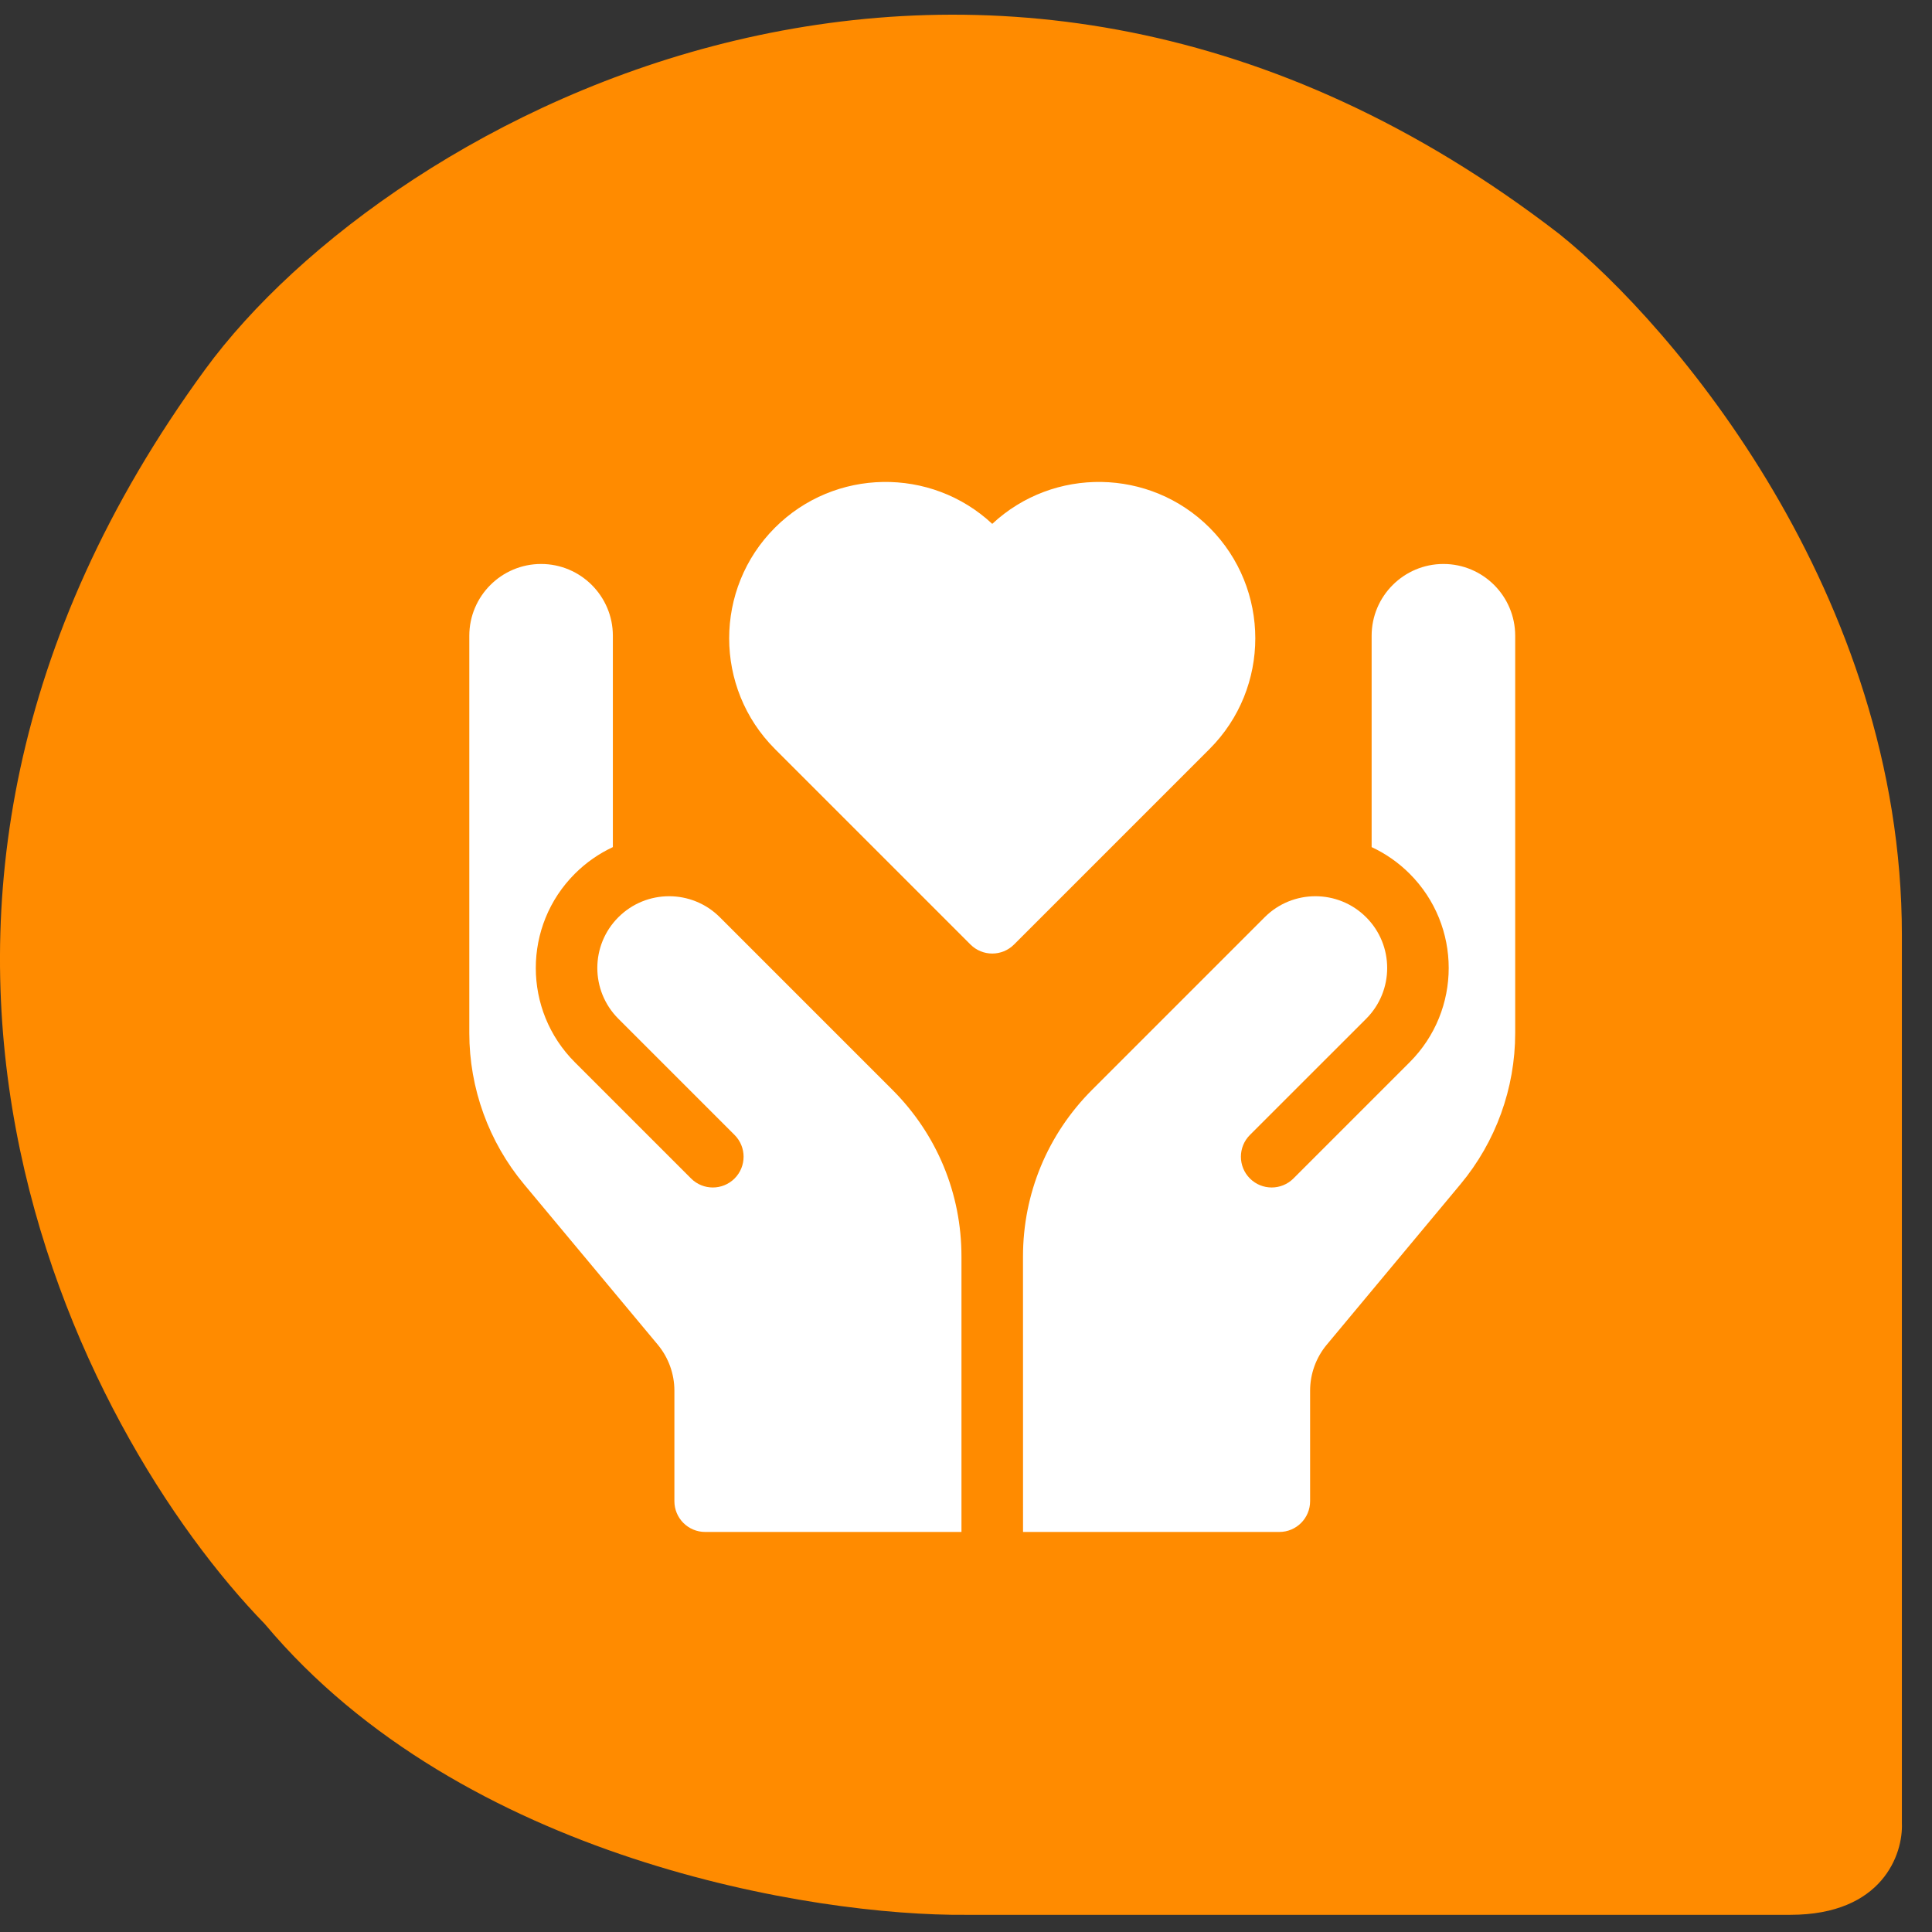 <svg width="46" height="46" viewBox="0 0 46 46" fill="none" xmlns="http://www.w3.org/2000/svg">
<rect x="0" y="0" width="46" height="46" fill="#333333" stroke="none"/>
<path d="M42.627 45.591C44.828 45.591 45.314 44.137 45.283 43.41L45.283 22.263C45.283 14.145 39.846 7.753 37.127 5.572C23.424 -5.001 9.285 2.777 4.884 8.797C-4.599 21.77 1.881 34.117 6.307 38.669C11.011 44.283 19.394 45.623 22.997 45.591L42.627 45.591Z" fill="#FF8B00"/>
<path d="M34.367 13.428C33.425 13.428 32.658 14.194 32.658 15.137V20.169C32.986 20.322 33.293 20.533 33.563 20.803C34.803 22.043 34.803 24.052 33.563 25.292L30.796 28.059C30.51 28.345 30.046 28.345 29.76 28.059C29.474 27.773 29.474 27.309 29.76 27.023L32.528 24.256C33.195 23.588 33.195 22.506 32.527 21.839C31.86 21.172 30.778 21.172 30.111 21.839L26.002 25.948C24.942 27.009 24.357 28.419 24.357 29.919L24.358 36.475H30.461C30.866 36.475 31.193 36.147 31.193 35.742V33.111C31.193 32.712 31.334 32.323 31.59 32.016L34.775 28.194C35.614 27.187 36.076 25.91 36.076 24.599V15.137C36.076 14.194 35.31 13.428 34.367 13.428Z" fill="white"/>
<path d="M21.248 25.948L17.139 21.839C16.472 21.172 15.39 21.172 14.723 21.839C14.055 22.506 14.055 23.588 14.723 24.256L17.49 27.023C17.776 27.309 17.776 27.773 17.49 28.059C17.204 28.345 16.74 28.345 16.454 28.059L13.687 25.292C12.447 24.052 12.447 22.043 13.687 20.803C13.957 20.533 14.264 20.322 14.592 20.169L14.592 15.137C14.592 14.194 13.825 13.428 12.883 13.428C11.941 13.428 11.174 14.194 11.174 15.137V24.599C11.174 25.91 11.636 27.187 12.475 28.194L15.661 32.016C15.916 32.323 16.057 32.711 16.057 33.111V35.742C16.057 36.147 16.384 36.475 16.789 36.475H22.892V29.919C22.893 28.419 22.309 27.009 21.248 25.948Z" fill="white"/>
<path d="M28.799 12.564C27.377 11.143 25.084 11.112 23.625 12.473C22.166 11.112 19.872 11.143 18.451 12.564C16.998 14.017 16.998 16.38 18.451 17.833L23.107 22.489C23.393 22.775 23.857 22.775 24.143 22.489L28.799 17.833C30.251 16.38 30.251 14.017 28.799 12.564Z" fill="white"/>
</svg>
